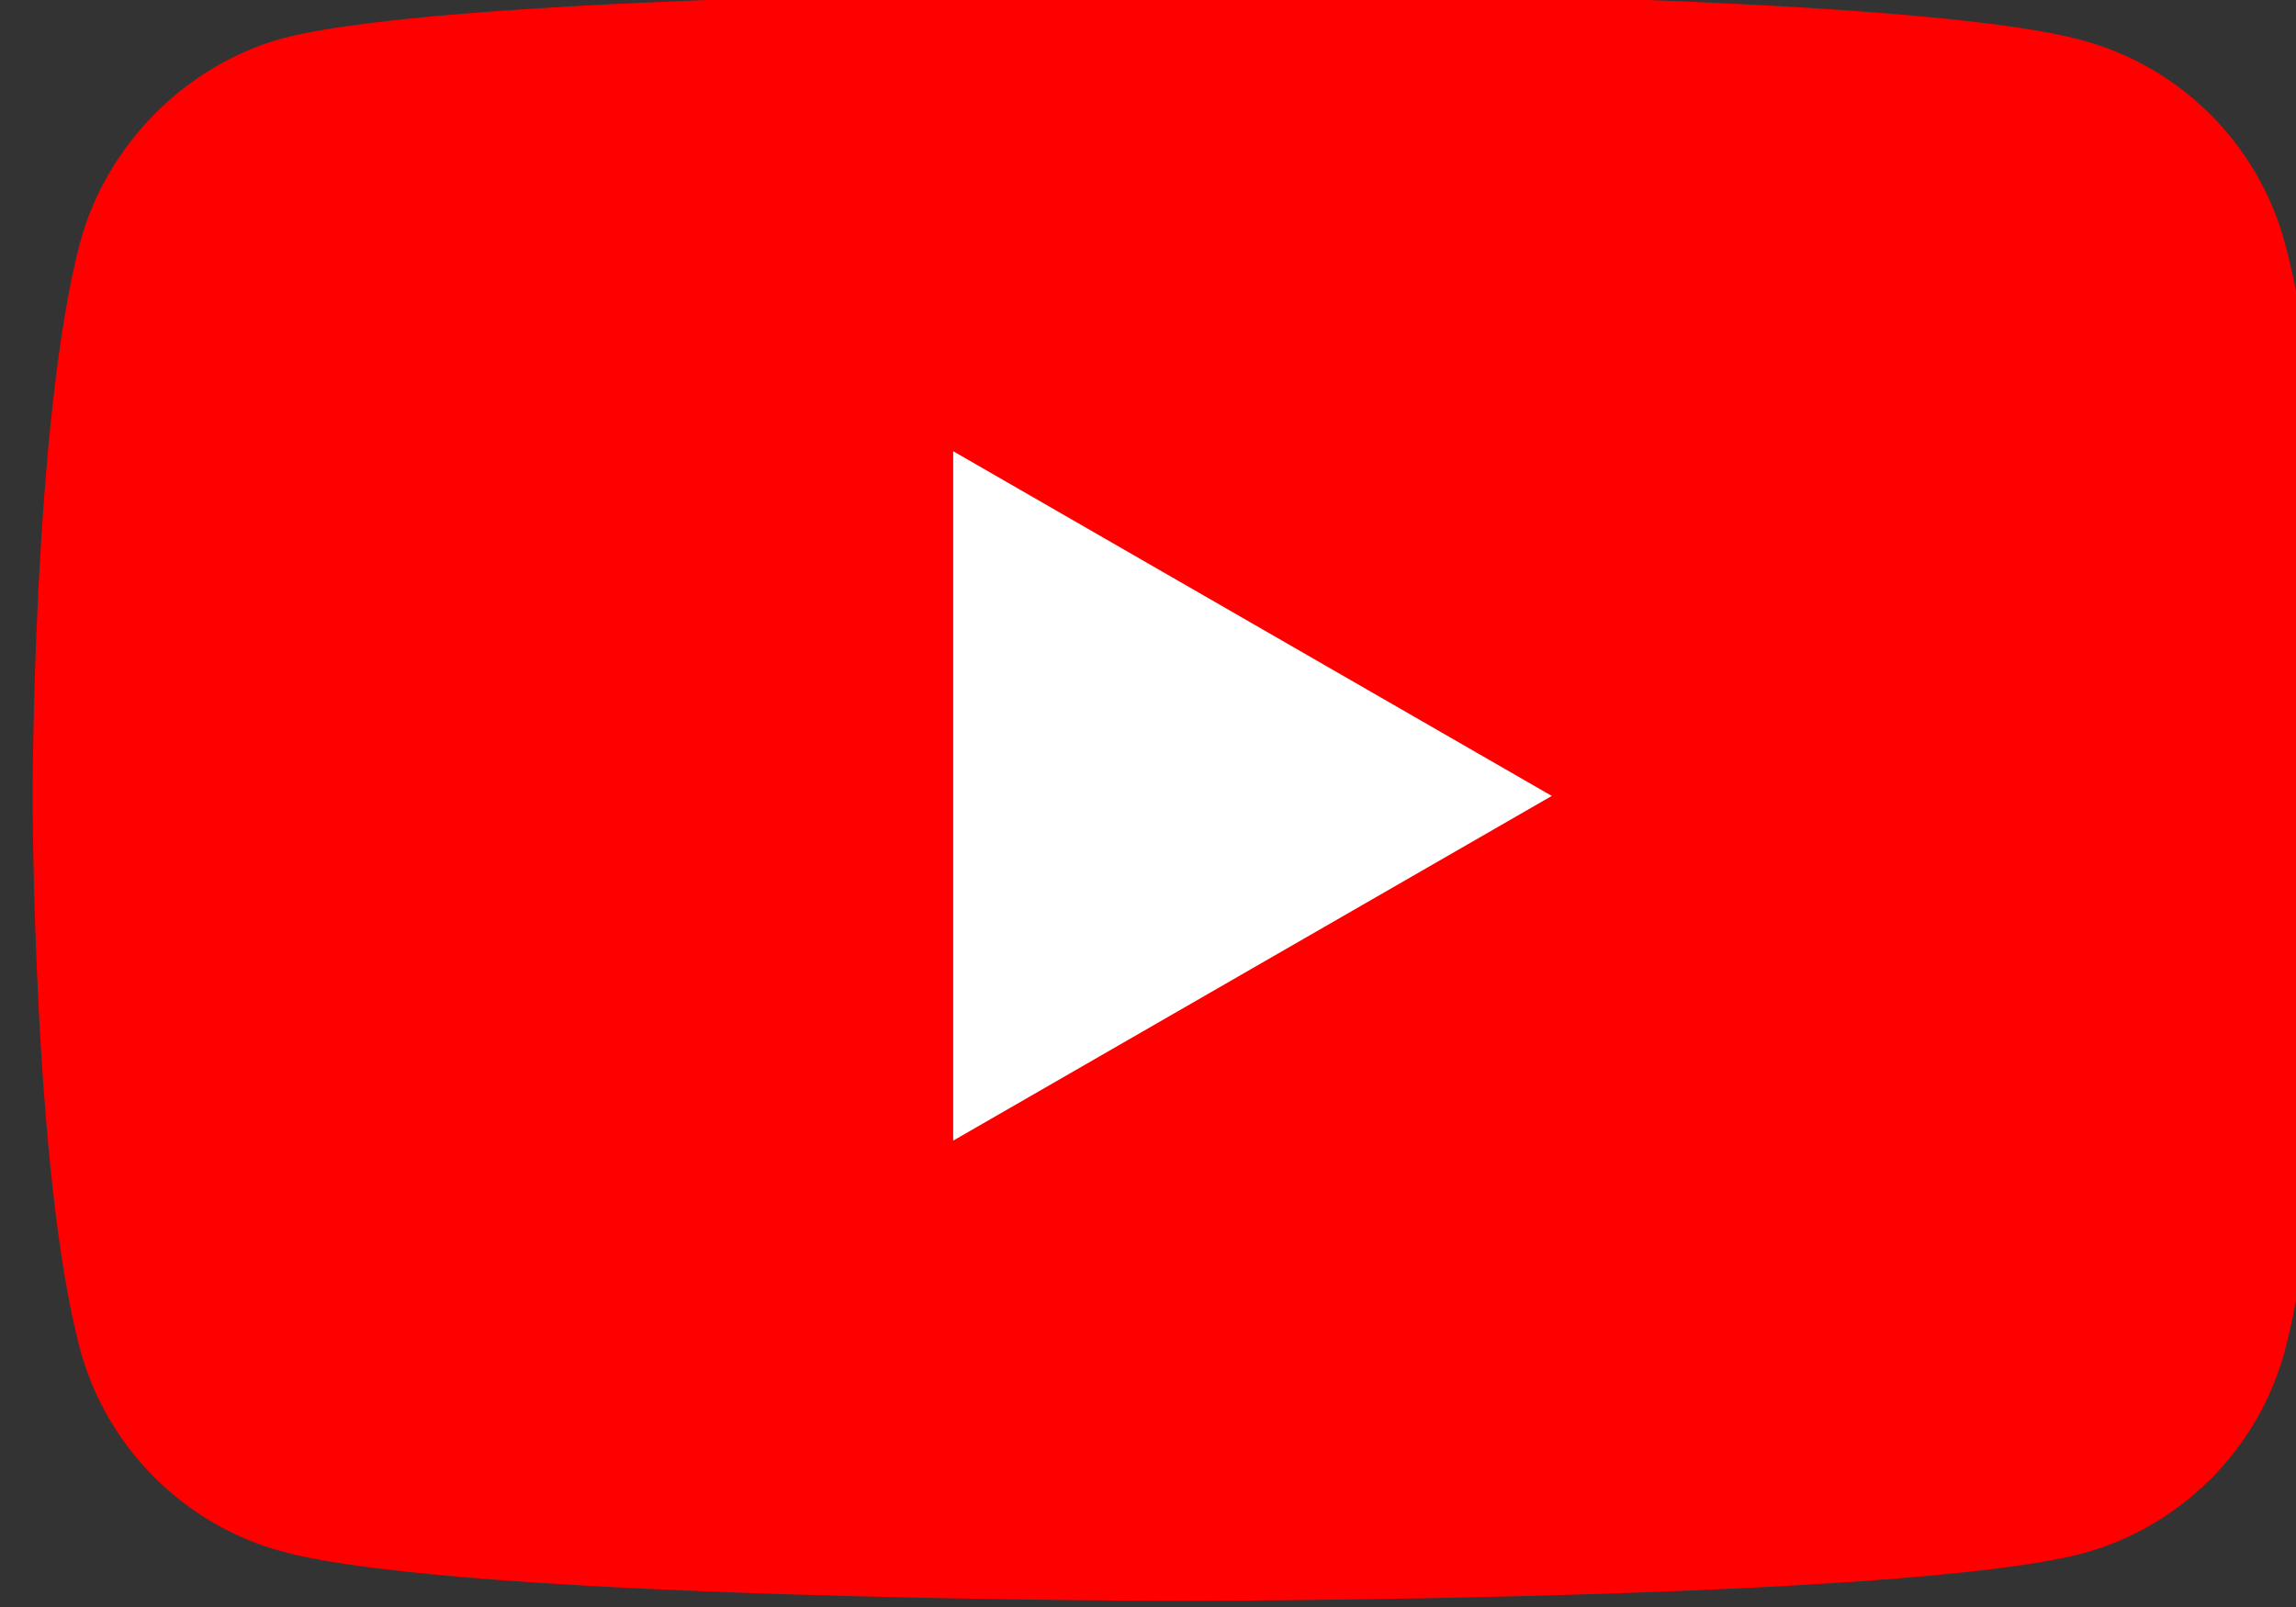 <?xml version="1.0" encoding="UTF-8" standalone="no"?>
<svg
   xmlns:dc="http://purl.org/dc/elements/1.1/"
   xmlns:cc="http://creativecommons.org/ns#"
   xmlns:rdf="http://www.w3.org/1999/02/22-rdf-syntax-ns#"
   xmlns:svg="http://www.w3.org/2000/svg"
   xmlns="http://www.w3.org/2000/svg"
   id="svg8"
   version="1.1"
   viewBox="0 0 32.121 22.49"
   height="22.49mm"
   width="32.121mm">
  <rect x="0" y="0" width="32.121" height="22.49" fill="#333333" stroke="none"/>
  <defs
     id="defs2" />
  <g
     transform="translate(-77.543,-113.348)"
     id="layer1">
    <g
       transform="matrix(0.265,0,0,0.265,-212.177,193.529)"
       id="g874">
      <g
         transform="translate(1095.005,-303.046)"
         id="g834">
        <path
           style="fill:#ff0000"
           class="st0"
           d="M 118.9,13.3 C 117.5,8.1 113.4,4 108.2,2.6 98.7,0 60.7,0 60.7,0 60.7,0 22.7,0 13.2,2.5 8.1,3.9 3.9,8.1 2.5,13.3 0,22.8 0,42.5 0,42.5 0,42.5 0,62.3 2.5,71.7 3.9,76.9 8,81 13.2,82.4 22.8,85 60.7,85 60.7,85 c 0,0 38,0 47.5,-2.5 5.2,-1.4 9.3,-5.5 10.7,-10.7 2.5,-9.5 2.5,-29.2 2.5,-29.2 0,0 0.1,-19.8 -2.5,-29.3 z"
           id="path830" />
        <polygon
           style="fill:#ffffff"
           class="st1"
           points="48.6,60.7 80.2,42.5 48.6,24.3 "
           id="polygon832" />
      </g>
    </g>
  </g>
  <style
     type="text/css"
     id="style828">
	.st0{fill:#FF0000;}
	.st1{fill:#FFFFFF;}
	.st2{fill:#282828;}
</style>
</svg>
